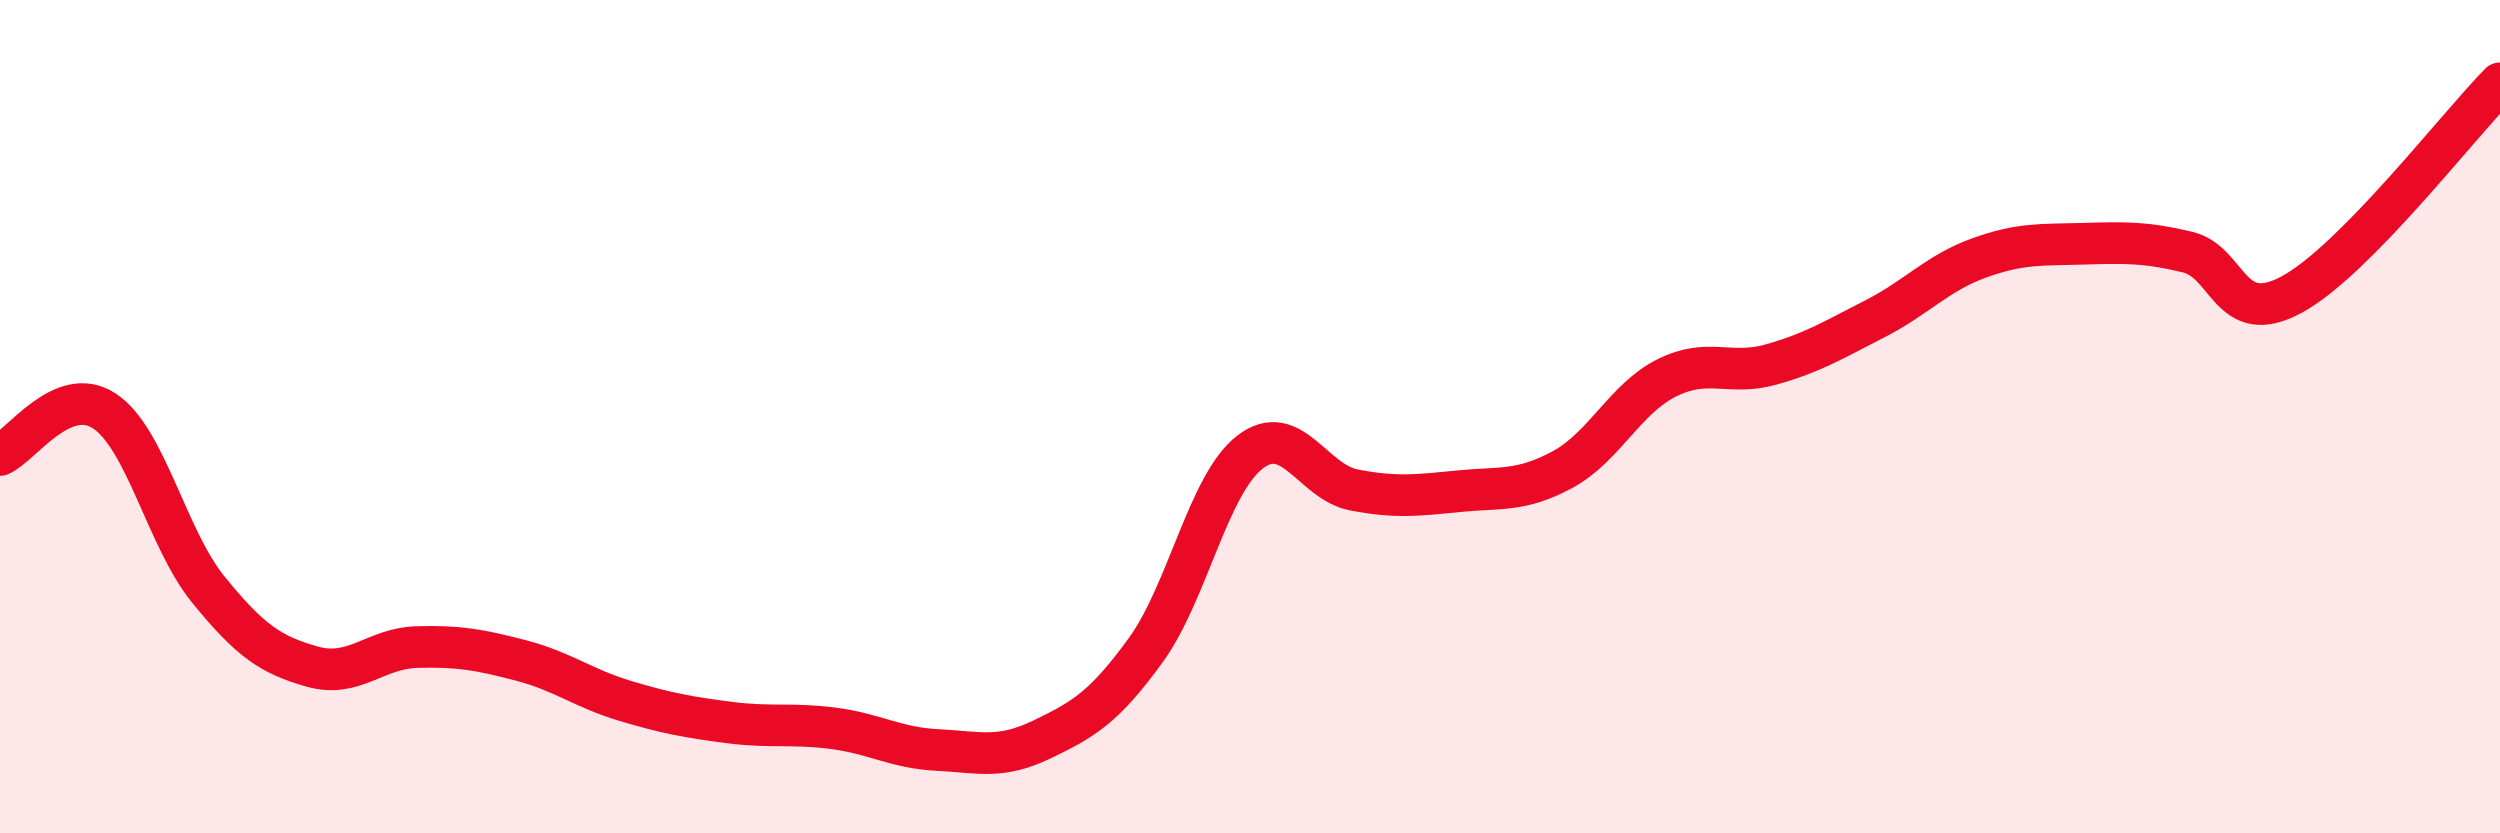 
    <svg width="60" height="20" viewBox="0 0 60 20" xmlns="http://www.w3.org/2000/svg">
      <path
        d="M 0,10.92 C 0.5,10.71 1.5,9.21 2.5,9.86 C 3.5,10.51 4,12.92 5,14.15 C 6,15.38 6.5,15.72 7.5,16 C 8.5,16.28 9,15.56 10,15.53 C 11,15.5 11.5,15.59 12.5,15.85 C 13.5,16.11 14,16.52 15,16.82 C 16,17.12 16.5,17.21 17.5,17.34 C 18.5,17.47 19,17.35 20,17.48 C 21,17.61 21.5,17.95 22.5,18 C 23.5,18.05 24,18.23 25,17.75 C 26,17.27 26.5,16.98 27.5,15.6 C 28.5,14.22 29,11.62 30,10.85 C 31,10.08 31.5,11.57 32.5,11.76 C 33.5,11.95 34,11.89 35,11.79 C 36,11.69 36.5,11.81 37.5,11.27 C 38.5,10.73 39,9.57 40,9.07 C 41,8.57 41.5,9.03 42.5,8.75 C 43.5,8.47 44,8.16 45,7.65 C 46,7.14 46.5,6.55 47.5,6.19 C 48.5,5.83 49,5.88 50,5.85 C 51,5.82 51.5,5.81 52.5,6.05 C 53.5,6.29 53.5,7.88 55,7.07 C 56.5,6.26 59,3.01 60,2L60 20L0 20Z"
        fill="#EB0A25"
        opacity="0.1"
        stroke-linecap="round"
        stroke-linejoin="round"
      />
      <path
        d="M 0,10.92 C 0.5,10.71 1.5,9.21 2.5,9.86 C 3.5,10.51 4,12.92 5,14.15 C 6,15.38 6.5,15.72 7.5,16 C 8.5,16.28 9,15.56 10,15.53 C 11,15.5 11.5,15.59 12.5,15.85 C 13.5,16.11 14,16.52 15,16.82 C 16,17.12 16.5,17.21 17.5,17.34 C 18.5,17.47 19,17.35 20,17.48 C 21,17.61 21.5,17.95 22.5,18 C 23.5,18.05 24,18.23 25,17.75 C 26,17.27 26.5,16.98 27.5,15.6 C 28.5,14.22 29,11.62 30,10.85 C 31,10.08 31.5,11.57 32.5,11.76 C 33.5,11.95 34,11.89 35,11.79 C 36,11.69 36.5,11.81 37.5,11.27 C 38.5,10.73 39,9.57 40,9.07 C 41,8.57 41.5,9.03 42.5,8.75 C 43.5,8.47 44,8.16 45,7.65 C 46,7.14 46.5,6.55 47.5,6.19 C 48.5,5.83 49,5.88 50,5.85 C 51,5.82 51.5,5.81 52.5,6.05 C 53.5,6.29 53.5,7.88 55,7.07 C 56.5,6.26 59,3.01 60,2"
        stroke="#EB0A25"
        stroke-width="1"
        fill="none"
        stroke-linecap="round"
        stroke-linejoin="round"
      />
    </svg>
  